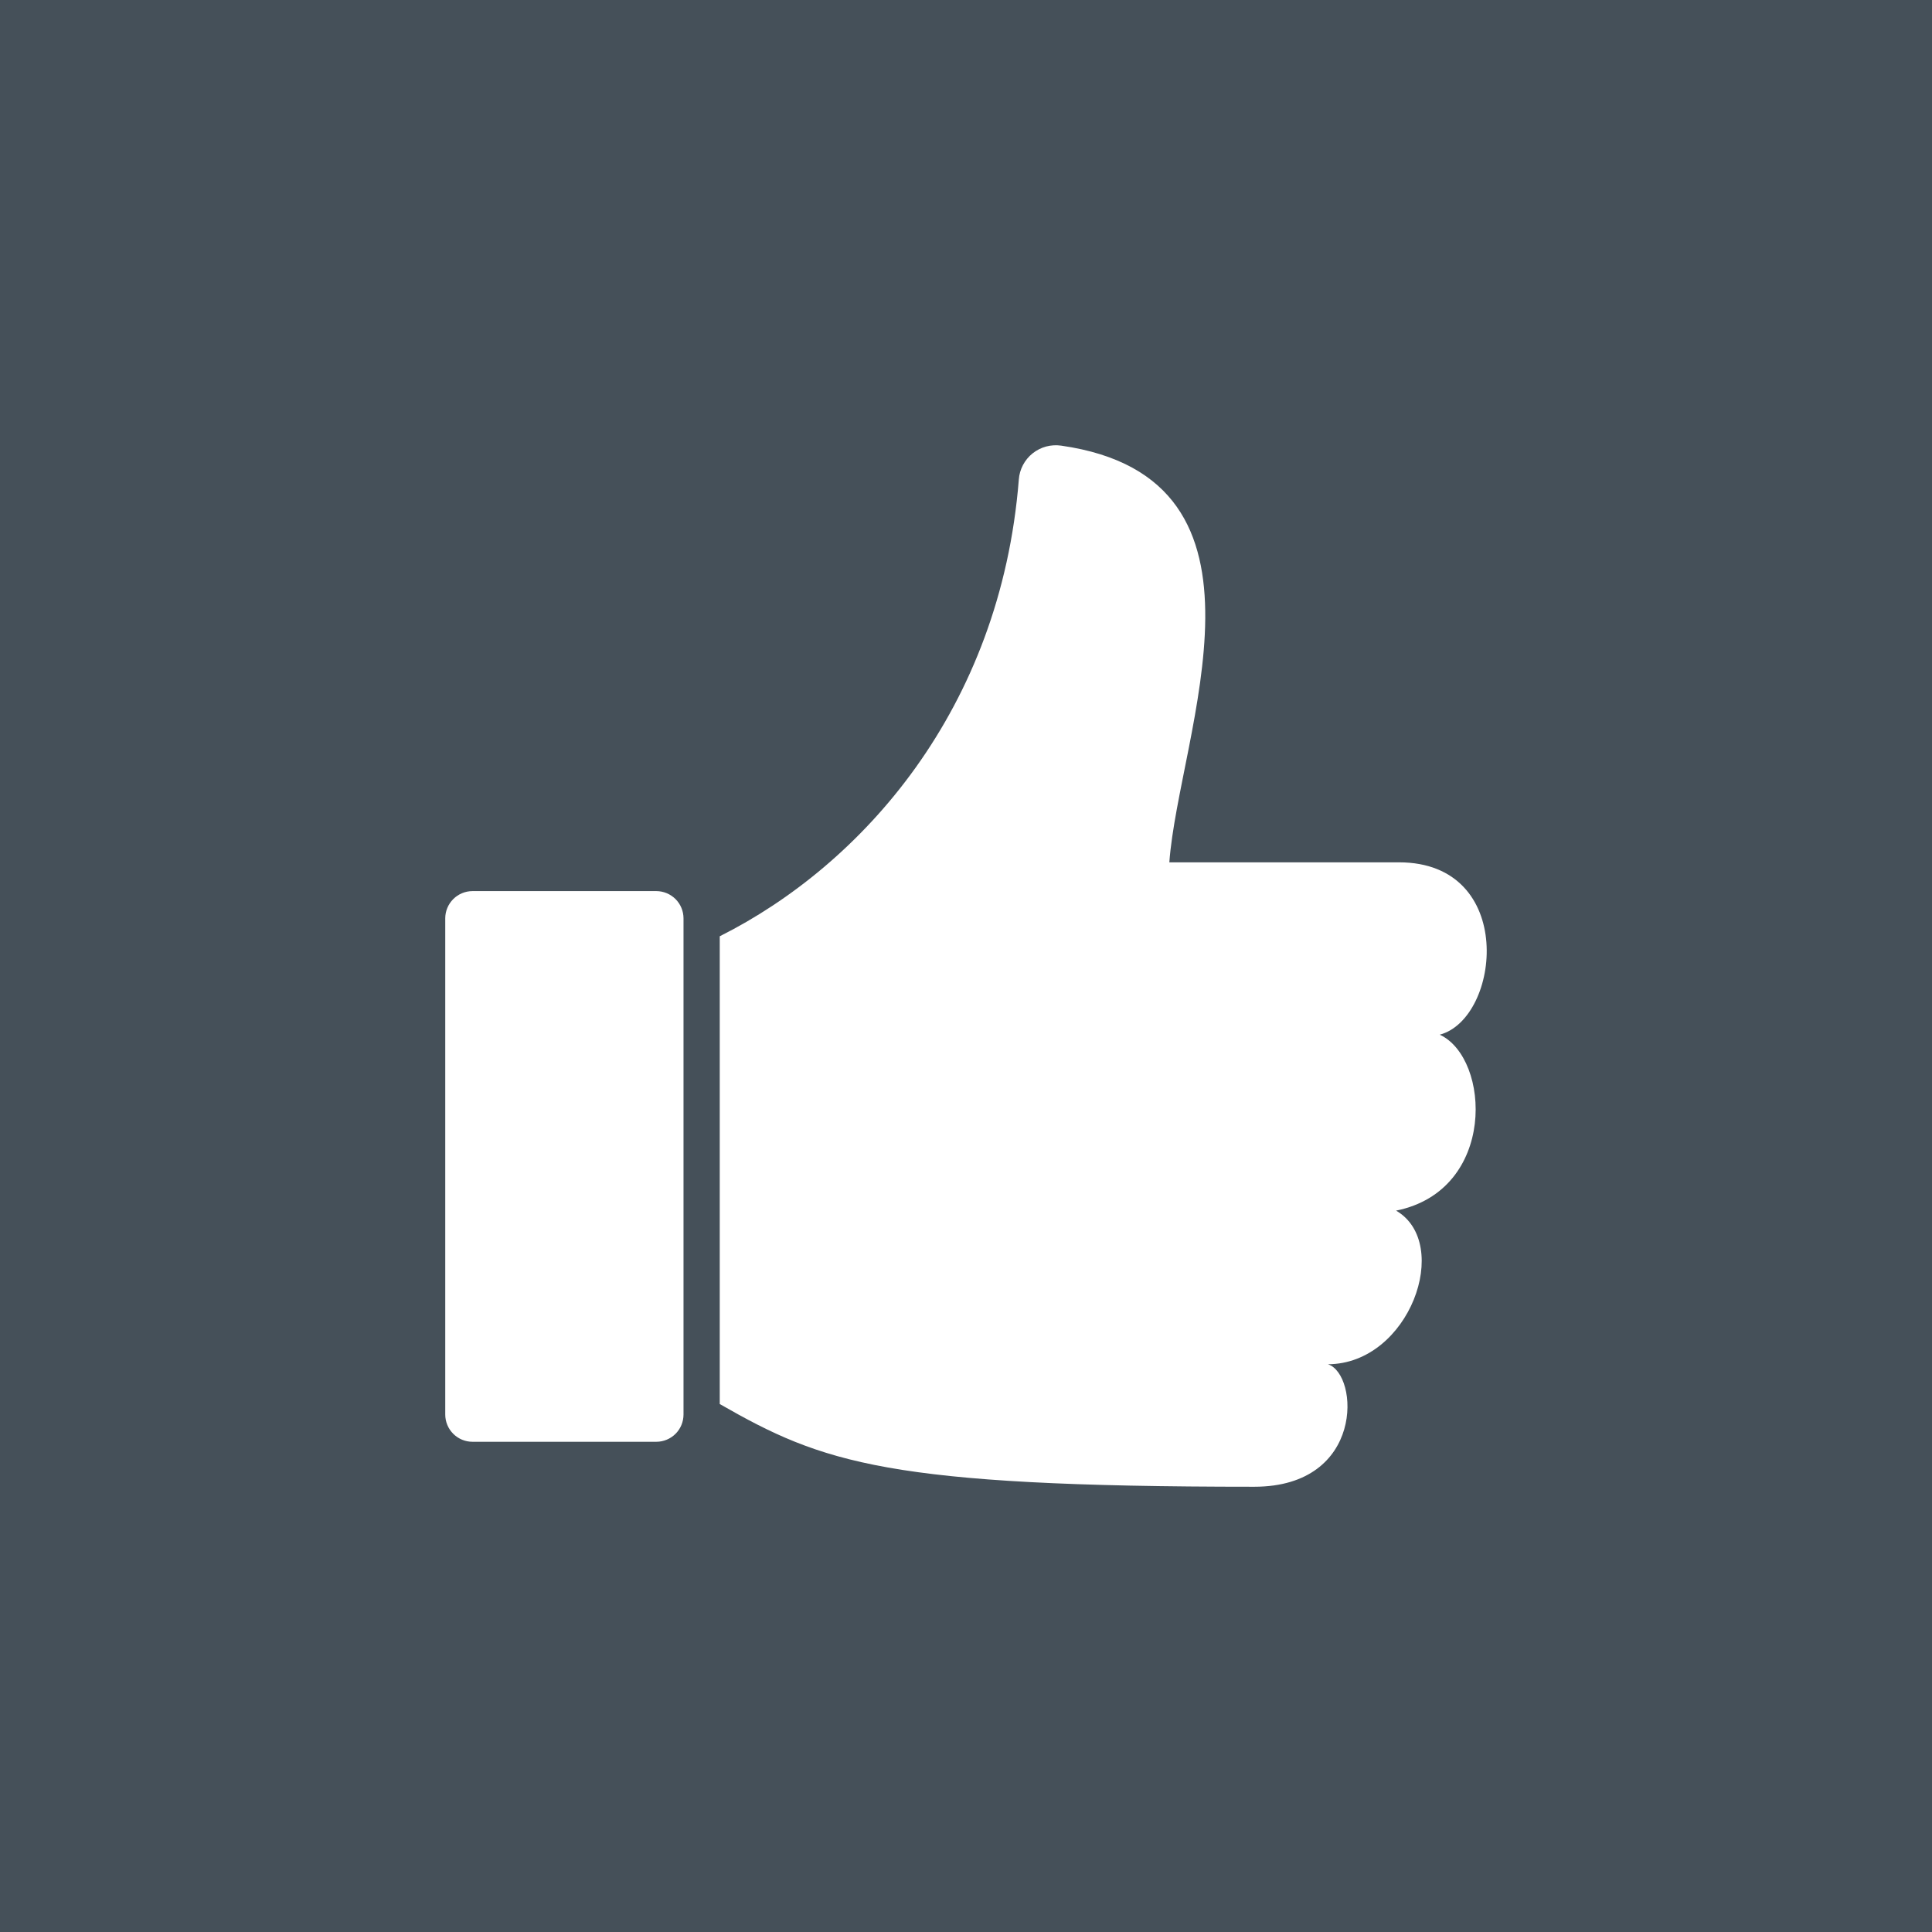 <?xml version="1.0" encoding="UTF-8"?>
<svg xmlns="http://www.w3.org/2000/svg" width="65" height="65" viewBox="0 0 65 65" fill="none">
  <path d="M0 0H65V65H0V0Z" fill="#455059"></path>
  <path fill-rule="evenodd" clip-rule="evenodd" d="M24.215 47.237C27.681 49.222 29.851 50.02 42.199 50.02C45.918 50.019 45.726 46.232 44.676 45.899C47.424 45.887 48.867 41.835 46.97 40.73C50.362 40.046 50.149 35.602 48.439 34.811C50.491 34.261 51.03 29.012 47.065 29.012H39.341C39.654 24.714 43.464 16.103 35.702 14.993C35.532 14.969 35.36 14.979 35.194 15.023C35.029 15.068 34.875 15.146 34.741 15.253C34.607 15.36 34.497 15.494 34.417 15.645C34.337 15.797 34.289 15.963 34.277 16.134C33.664 23.858 29.015 29.092 24.215 31.5V47.237ZM15.895 29.98H22.082C22.324 29.981 22.556 30.078 22.728 30.249C22.899 30.42 22.995 30.652 22.996 30.894V47.593C22.995 47.836 22.899 48.068 22.728 48.239C22.556 48.41 22.324 48.507 22.082 48.507H15.895C15.652 48.507 15.42 48.41 15.249 48.239C15.078 48.068 14.981 47.836 14.98 47.593V30.894C14.981 30.652 15.078 30.42 15.249 30.249C15.42 30.078 15.652 29.981 15.895 29.98Z" fill="white"></path>
</svg>
